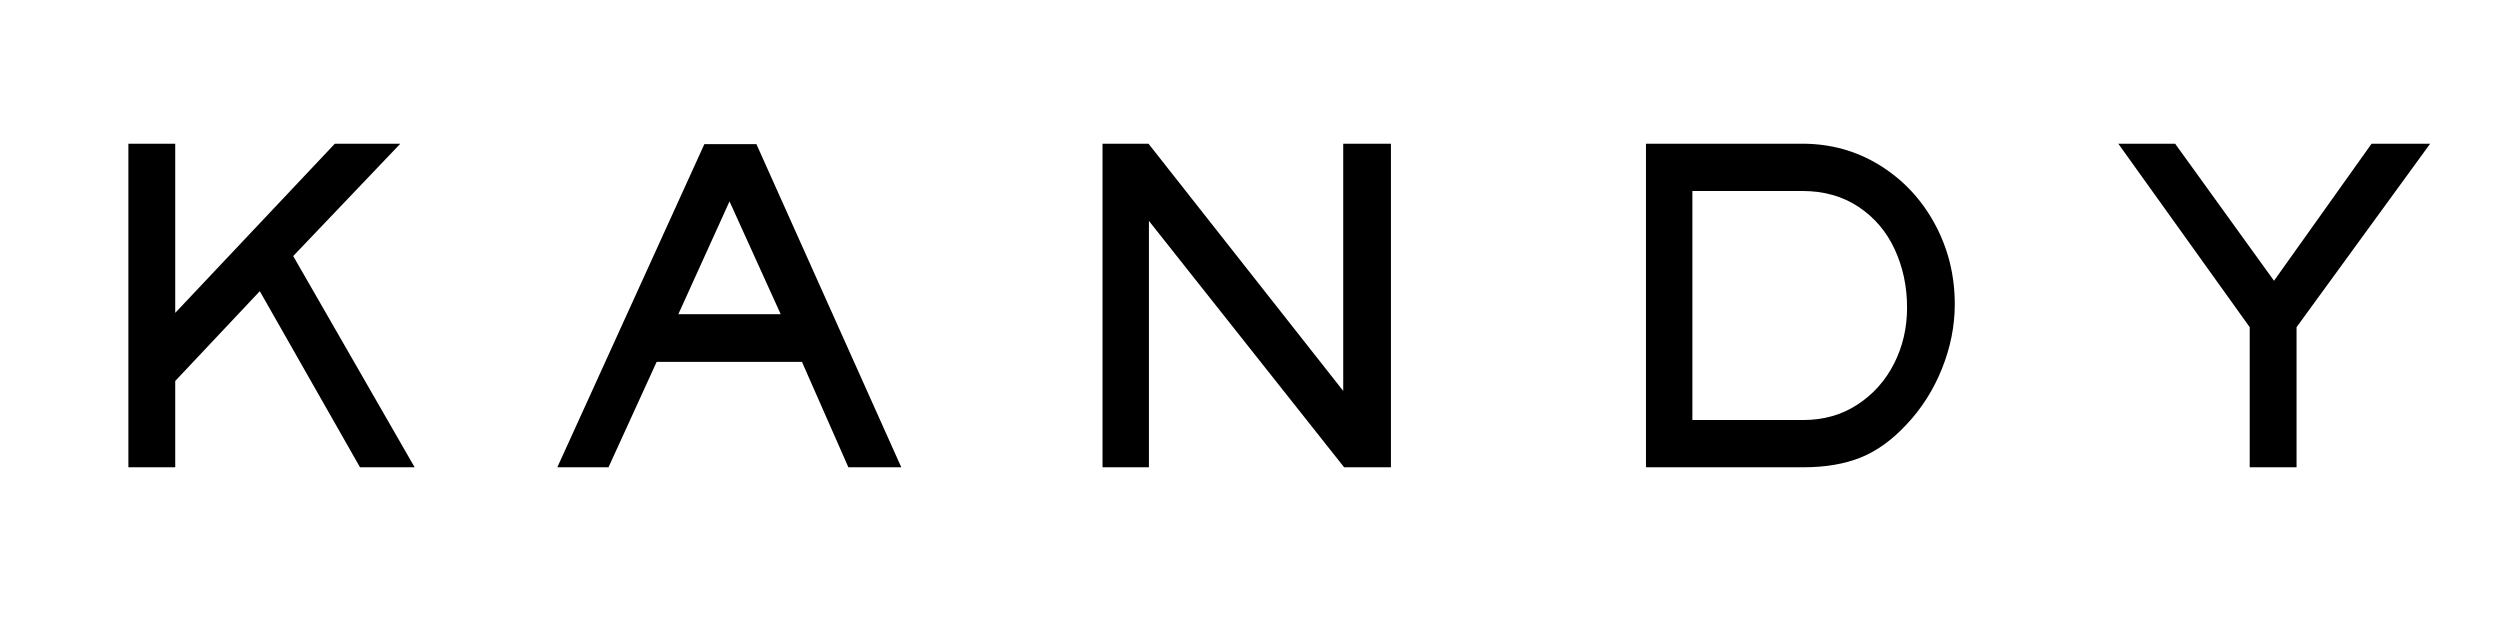 <svg version="1.0" preserveAspectRatio="xMidYMid meet" height="500" viewBox="0 0 1500 375" zoomAndPan="magnify" width="2000" xmlns:xlink="http://www.w3.org/1999/xlink" xmlns="http://www.w3.org/2000/svg"><defs><g></g></defs><g fill-opacity="1" fill="#000000"><g transform="translate(37.734, 280.364)"><g><path d="M 67.406 0 L 39.297 0 L 39.297 -194.141 L 67.406 -194.141 L 67.406 -92.641 L 163.172 -194.141 L 202.469 -194.141 L 138.188 -126.734 L 211.047 0 L 178.266 0 L 118.141 -105.656 L 67.406 -51.781 Z M 67.406 0"></path></g></g></g><g fill-opacity="1" fill="#000000"><g transform="translate(329.975, 280.364)"><g><path d="M 35.125 0 L 4.422 0 L 92.641 -193.875 L 123.875 -193.875 L 210.797 0 L 179.047 0 L 151.203 -63.234 L 64.016 -63.234 Z M 107.734 -159.531 L 77.031 -91.859 L 138.438 -91.859 Z M 107.734 -159.531"></path></g></g></g><g fill-opacity="1" fill="#000000"><g transform="translate(622.217, 280.364)"><g><path d="M 67.141 0 L 39.297 0 L 39.297 -194.141 L 66.875 -194.141 L 183.719 -45.797 L 183.719 -194.141 L 212.344 -194.141 L 212.344 0 L 184.25 0 L 67.141 -147.812 Z M 67.141 0"></path></g></g></g><g fill-opacity="1" fill="#000000"><g transform="translate(948.288, 280.364)"><g><path d="M 39.297 0 L 39.297 -194.141 L 132.984 -194.141 C 150.16 -194.141 165.727 -189.801 179.688 -181.125 C 193.656 -172.445 204.629 -160.734 212.609 -145.984 C 220.586 -131.242 224.578 -115.195 224.578 -97.844 C 224.578 -84.832 222.02 -71.953 216.906 -59.203 C 211.789 -46.453 204.723 -35.305 195.703 -25.766 C 187.023 -16.391 177.828 -9.75 168.109 -5.844 C 158.391 -1.945 146.941 0 133.766 0 Z M 133.766 -28.359 C 145.91 -28.359 156.707 -31.438 166.156 -37.594 C 175.613 -43.758 182.941 -51.957 188.141 -62.188 C 193.348 -72.426 195.953 -83.617 195.953 -95.766 C 195.953 -108.43 193.477 -120.098 188.531 -130.766 C 183.594 -141.43 176.352 -149.93 166.812 -156.266 C 157.27 -162.598 146.078 -165.766 133.234 -165.766 L 67.141 -165.766 L 67.141 -28.359 Z M 133.766 -28.359"></path></g></g></g><g fill-opacity="1" fill="#000000"><g transform="translate(1264.731, 280.364)"><g><path d="M 113.203 0 L 85.094 0 L 85.094 -84.062 L 6.25 -194.141 L 40.344 -194.141 L 99.672 -111.906 L 158.219 -194.141 L 193.359 -194.141 L 113.203 -84.062 Z M 113.203 0"></path></g></g></g></svg>